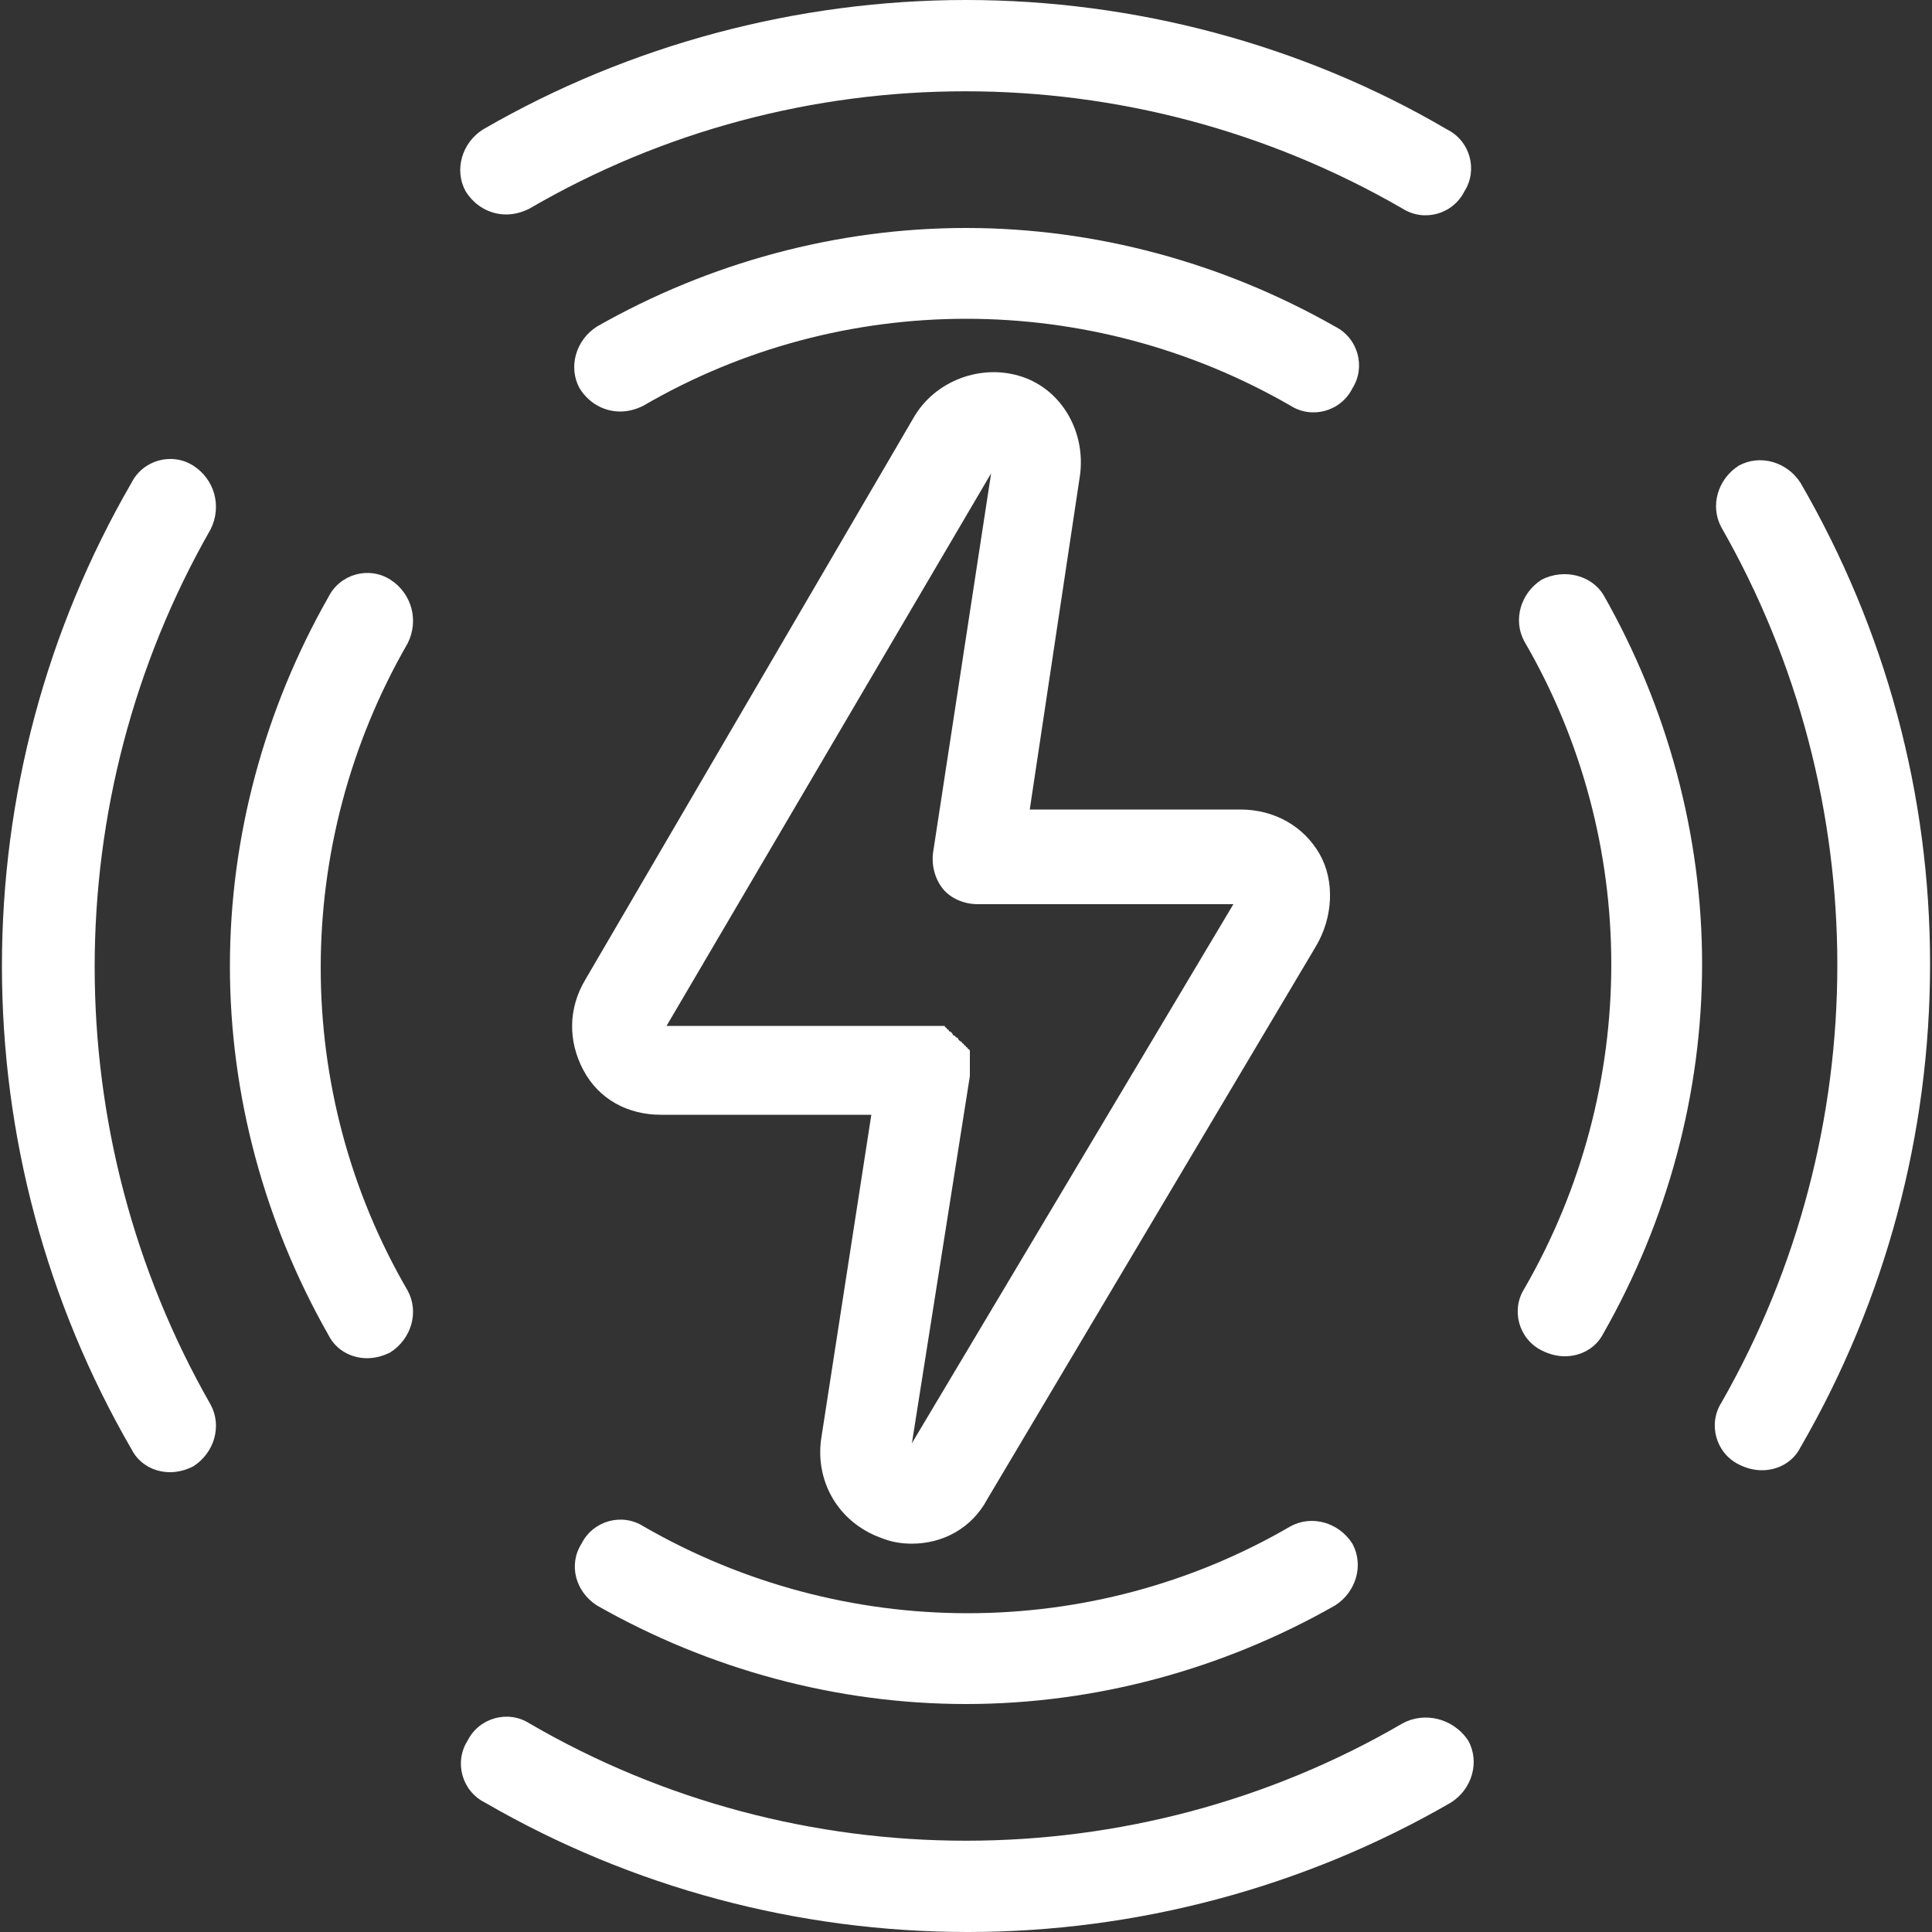 <svg xmlns="http://www.w3.org/2000/svg" xmlns:xlink="http://www.w3.org/1999/xlink" id="Capa_1" x="0px" y="0px" viewBox="0 0 100 100" style="enable-background:new 0 0 100 100;" xml:space="preserve"><rect x="0" y="0" width="100" height="100" fill="#333333" stroke="none"/><style type="text/css">	.st0{fill:#FFFFFF;}</style><g>	<path class="st0" d="M30.2,55.4c0.8,1.5,2.3,2.3,4,2.3h10.9l-2.6,16.8c0,0,0,0,0,0c-0.3,2.2,0.9,4.3,3.1,5.1c0.5,0.2,1,0.3,1.6,0.3  c1.6,0,3.1-0.8,3.9-2.3c0,0,0,0,0,0l0,0c0,0,0,0,0,0c0,0,0,0,0,0l17-28.6c0,0,0,0,0,0c0,0,0,0,0,0c0.9-1.5,1-3.4,0.2-4.8  c-0.8-1.4-2.3-2.3-4.1-2.3H53.3l2.6-17.3c0,0,0,0,0,0c0,0,0,0,0,0c0.3-2.2-0.9-4.4-3-5.1c-2.1-0.7-4.5,0.2-5.6,2.1c0,0,0,0,0,0  c0,0,0,0,0,0l-17,29.1c0,0,0,0,0,0C29.4,52.2,29.4,53.9,30.2,55.4z M63.9,46.7l-16.7,28l3-19c0,0,0,0,0-0.1c0,0,0-0.1,0-0.1  c0,0,0-0.1,0-0.1c0,0,0,0,0-0.1c0,0,0,0,0,0c0,0,0-0.1,0-0.1c0,0,0-0.1,0-0.1c0,0,0-0.1,0-0.1c0,0,0-0.1,0-0.1c0,0,0-0.1,0-0.1  c0,0,0-0.1,0-0.1c0,0,0-0.1,0-0.1c0,0,0-0.1,0-0.1c0,0,0-0.1,0-0.1c0,0,0-0.1-0.1-0.1c0,0,0-0.1-0.1-0.1c0,0,0-0.1-0.1-0.1  c0,0,0-0.1-0.1-0.1c0,0,0-0.1-0.1-0.1c0,0-0.1-0.1-0.1-0.1c0,0,0-0.1-0.1-0.1c0,0-0.1-0.1-0.1-0.1c0,0-0.1,0-0.1-0.1  c0,0-0.1-0.1-0.1-0.1c0,0-0.1,0-0.1-0.1c0,0-0.1,0-0.1-0.1c0,0-0.1,0-0.1-0.1c0,0-0.1,0-0.1,0c0,0-0.1,0-0.1,0c0,0-0.1,0-0.1,0  c0,0-0.1,0-0.1,0c0,0-0.1,0-0.1,0c0,0-0.1,0-0.1,0c0,0,0,0,0,0c0,0,0,0-0.1,0c0,0-0.1,0-0.1,0c0,0-0.1,0-0.1,0c0,0,0,0-0.1,0H34.5  l16.8-28.6l-3,19.6c-0.1,0.7,0.1,1.4,0.5,1.9c0.4,0.5,1.1,0.8,1.8,0.8H63.9z"></path>	<path class="st0" d="M20.2,30c-1.1-0.7-2.6-0.3-3.2,0.9c-3.3,5.8-5.1,12.4-5.1,19.1s1.8,13.3,5.1,19.1c0.4,0.8,1.2,1.2,2,1.2  c0.4,0,0.8-0.1,1.2-0.3c1.1-0.7,1.5-2.1,0.9-3.2c-6-10.3-6-23.1,0-33.5C21.7,32.1,21.3,30.7,20.2,30z"></path>	<path class="st0" d="M30.9,83.1c5.8,3.3,12.4,5.1,19.1,5.1s13.3-1.8,19.1-5.1c1.1-0.7,1.5-2.1,0.9-3.2c-0.7-1.1-2.1-1.5-3.2-0.9  c-10.3,6-23.1,6-33.5,0c-1.1-0.7-2.6-0.3-3.2,0.9C29.4,81,29.8,82.4,30.9,83.1z"></path>	<path class="st0" d="M79.8,30c-1.1,0.7-1.5,2.1-0.9,3.2c6,10.3,6,23.1,0,33.5c-0.7,1.1-0.3,2.6,0.9,3.2c0.4,0.2,0.8,0.3,1.2,0.3  c0.8,0,1.6-0.4,2-1.2c3.3-5.8,5.1-12.4,5.1-19.1s-1.8-13.3-5.1-19.1C82.4,29.8,81,29.4,79.8,30z"></path>	<path class="st0" d="M32.1,21.3c0.4,0,0.8-0.1,1.2-0.3c10.3-6,23.1-6,33.5,0c1.1,0.7,2.6,0.3,3.2-0.9c0.7-1.1,0.3-2.6-0.9-3.2  c-5.8-3.3-12.4-5.1-19.1-5.1c0,0,0,0,0,0c-6.7,0-13.3,1.8-19.1,5.1c-1.1,0.7-1.5,2.1-0.9,3.2C30.5,20.9,31.3,21.3,32.1,21.3z"></path>	<path class="st0" d="M10,24.1c-1.1-0.7-2.6-0.3-3.2,0.9c-4.4,7.6-6.7,16.2-6.7,25s2.3,17.4,6.7,25c0.4,0.8,1.2,1.2,2,1.2  c0.4,0,0.8-0.1,1.2-0.3c1.1-0.7,1.5-2.1,0.9-3.2c-8-14-8-31.3,0-45.3C11.5,26.2,11.1,24.8,10,24.1z"></path>	<path class="st0" d="M72.6,89.2c-13.9,8.1-31.3,8.1-45.2,0c-1.1-0.7-2.6-0.3-3.2,0.9c-0.7,1.1-0.3,2.6,0.9,3.2  c7.6,4.4,16.2,6.7,25,6.7c8.7,0,17.4-2.3,25-6.7c1.1-0.7,1.5-2.1,0.9-3.2C75.2,88.9,73.7,88.6,72.6,89.2z"></path>	<path class="st0" d="M93.2,25c-0.7-1.1-2.1-1.5-3.2-0.9c-1.1,0.7-1.5,2.1-0.9,3.2c8,14,8,31.3,0,45.3c-0.7,1.1-0.3,2.6,0.9,3.2  c0.4,0.2,0.8,0.3,1.2,0.3c0.8,0,1.6-0.4,2-1.2c4.4-7.6,6.7-16.2,6.7-25S97.6,32.6,93.2,25z"></path>	<path class="st0" d="M26.2,11.1c0.4,0,0.8-0.1,1.2-0.3c13.9-8.1,31.2-8.1,45.2,0c1.1,0.7,2.6,0.3,3.2-0.9c0.7-1.1,0.3-2.6-0.9-3.2  C67.4,2.3,58.7,0,50,0c0,0,0,0,0,0c-8.7,0-17.4,2.3-25,6.7c-1.1,0.7-1.5,2.1-0.9,3.2C24.6,10.7,25.4,11.1,26.2,11.1z"></path></g></svg>